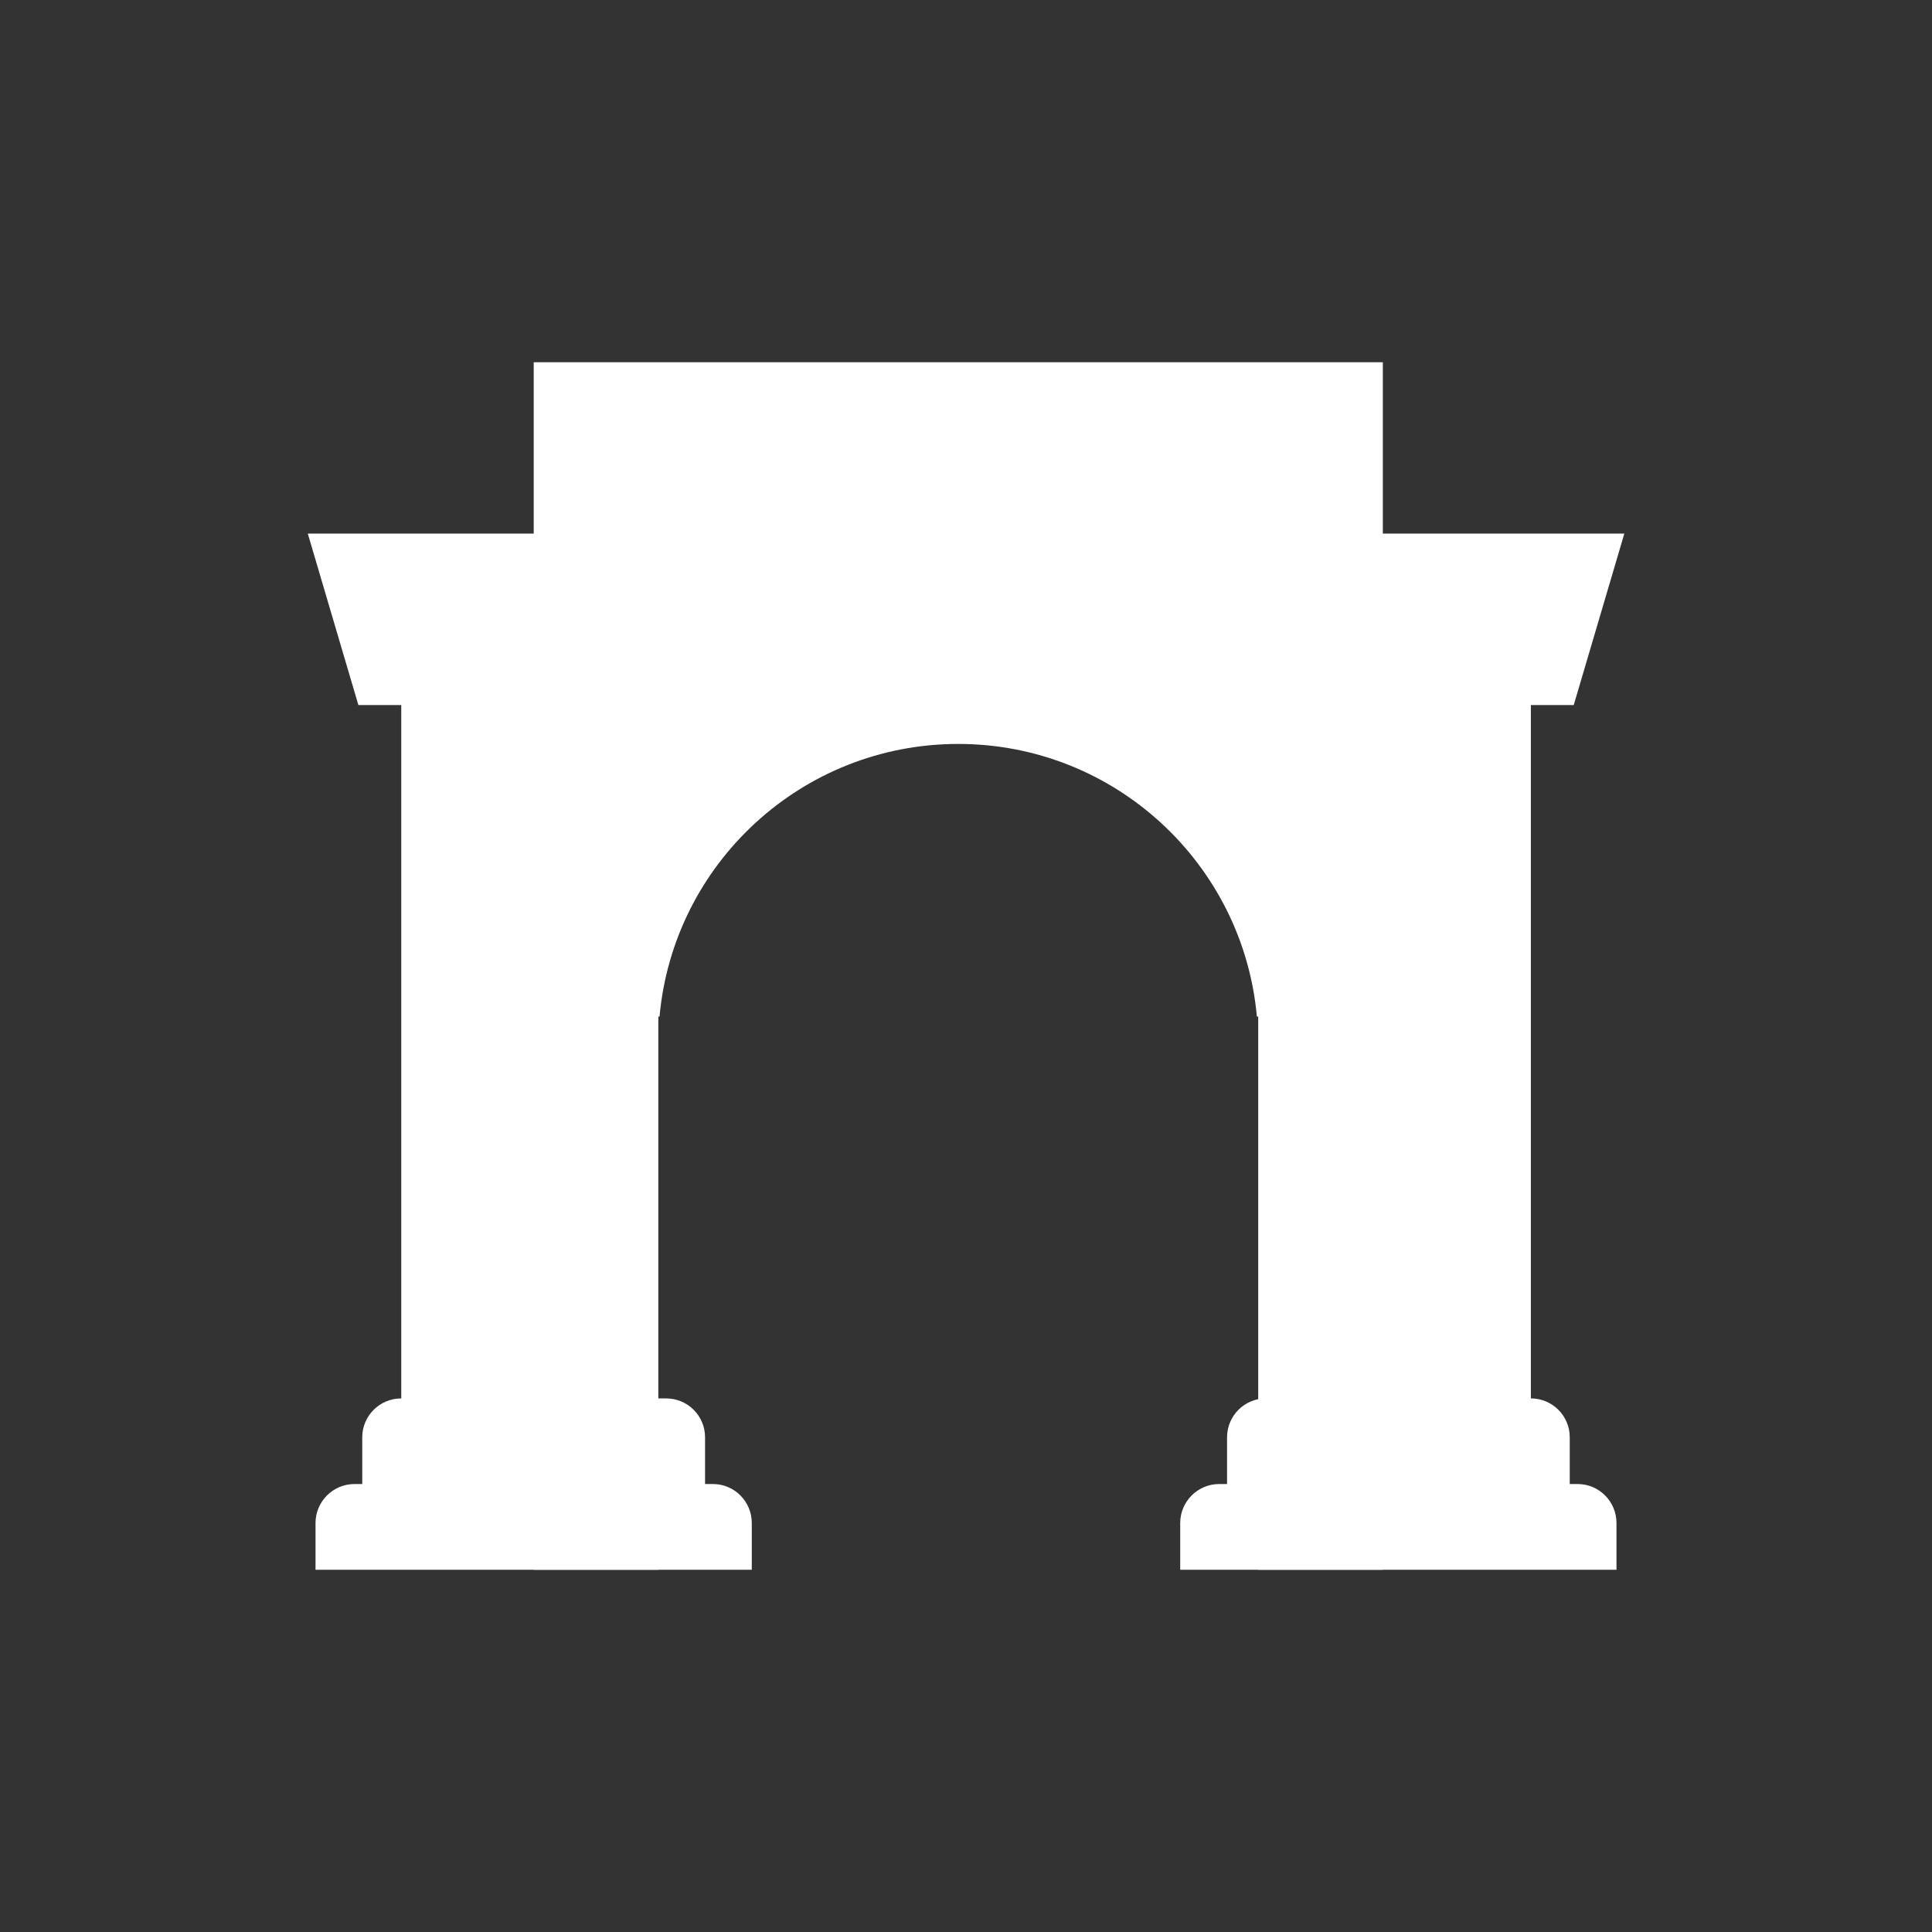 <svg width="16" height="16" viewBox="0 0 16 16" fill="none" xmlns="http://www.w3.org/2000/svg">
<rect x="0" y="0" width="16" height="16" fill="#333333" stroke="none"/>
<path d="M4.42 3H11.452V13H10.42V8.419H10.409C10.295 7.153 9.231 6.161 7.936 6.161C6.64 6.161 5.576 7.153 5.462 8.419H5.452V13H4.42V3Z" fill="white"/>
<path d="M2.549 4.419L2.968 5.839H3.323V11.581C3.145 11.581 3 11.725 3 11.903V12.29H2.936C2.758 12.29 2.613 12.435 2.613 12.613V13H6.226V12.613C6.226 12.435 6.082 12.29 5.904 12.29H5.839V11.903C5.839 11.725 5.695 11.581 5.516 11.581H5.129V4.419H2.549Z" fill="white"/>
<path d="M10.484 11.581C10.306 11.581 10.162 11.725 10.162 11.903V12.29H10.097C9.919 12.29 9.774 12.435 9.774 12.613V13H13.387V12.613C13.387 12.435 13.243 12.29 13.065 12.29H13V11.903C13 11.725 12.856 11.581 12.678 11.581V5.839H13.033L13.452 4.419H10.871V11.581H10.484Z" fill="white"/>
</svg>
